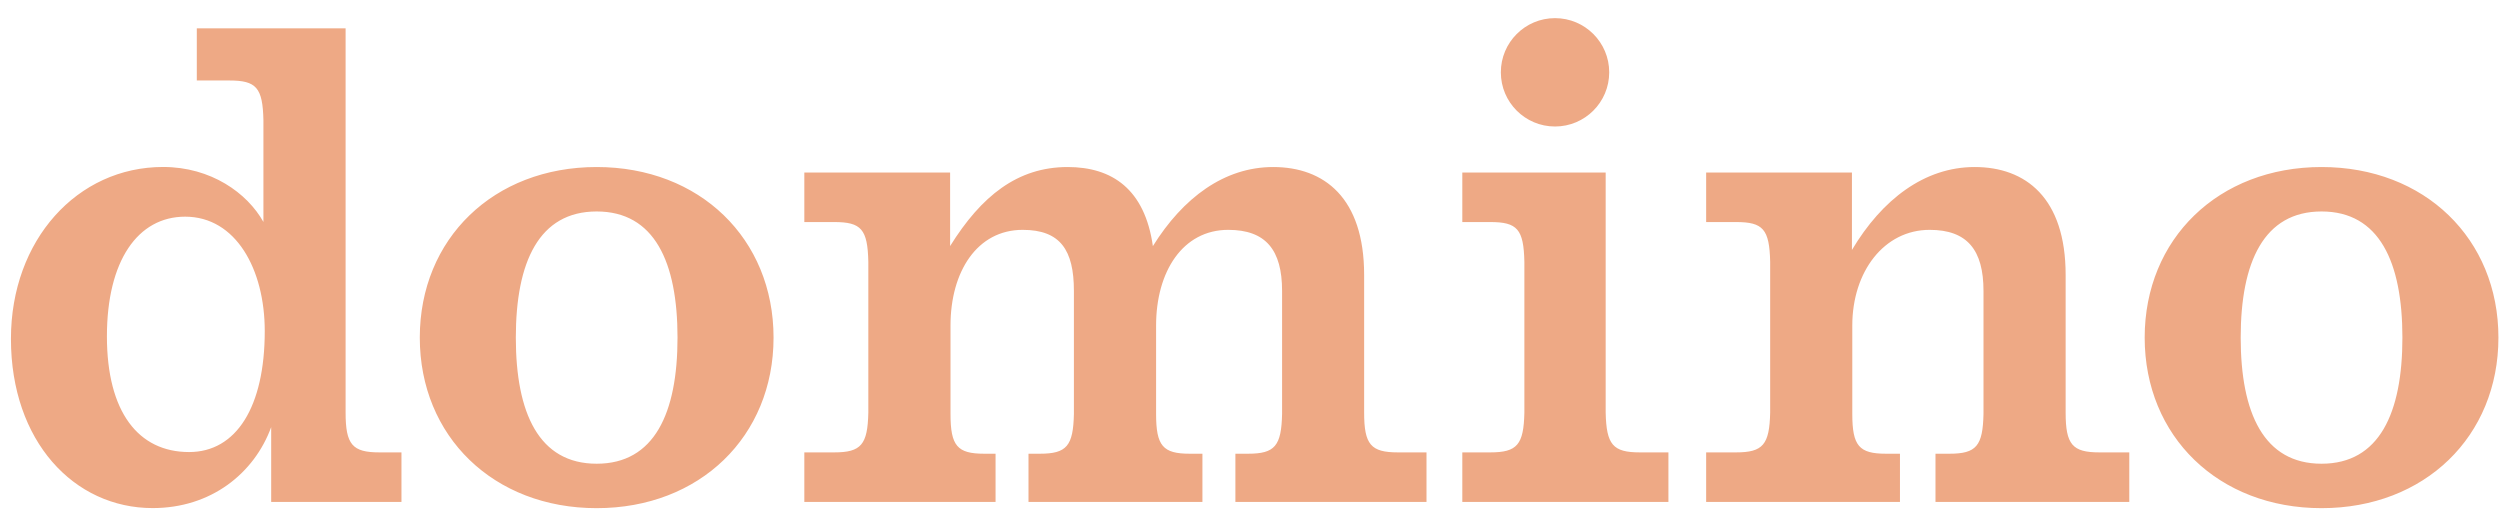<svg xmlns="http://www.w3.org/2000/svg" fill="none" viewBox="0 0 133 28" height="28" width="133">
<path fill="#EEA985" d="M14.085 17.615C14.085 21.64 12.576 24.049 10.06 24.049C7.358 24.049 5.688 21.917 5.688 17.892C5.688 13.867 7.334 11.527 9.851 11.527C12.551 11.527 14.085 14.327 14.085 17.615ZM21.358 26.704V24.067H20.183C18.745 24.067 18.386 23.652 18.386 21.95V1.509H10.47V4.282H12.199C13.636 4.282 13.977 4.659 14.014 6.4V11.808C13.153 10.267 11.223 8.883 8.676 8.883C4.112 8.883 0.582 12.767 0.582 18.026C0.582 23.469 3.929 27.03 8.122 27.03C11.223 27.03 13.522 25.189 14.427 22.724V26.704H21.358ZM36.044 17.96C36.044 21.985 34.811 24.67 31.743 24.67C28.673 24.67 27.442 21.985 27.442 17.96C27.442 13.935 28.675 11.25 31.743 11.25C34.813 11.25 36.044 13.935 36.044 17.96ZM41.153 17.96C41.153 12.702 37.229 8.886 31.743 8.886C26.257 8.886 22.333 12.702 22.333 17.96C22.333 23.218 26.257 27.034 31.743 27.034C37.229 27.034 41.153 23.218 41.153 17.96ZM65.719 26.704H75.89V24.067H74.368C72.93 24.067 72.572 23.652 72.572 21.95V14.627C72.572 10.521 70.444 8.886 67.733 8.886C65.132 8.886 62.939 10.518 61.333 13.093C60.903 10.058 59.161 8.886 56.799 8.886C54.13 8.886 52.204 10.429 50.546 13.091V9.177H42.79V11.813H44.38C45.818 11.813 46.158 12.19 46.195 13.931V21.95C46.158 23.652 45.818 24.067 44.38 24.067H42.79V26.704H52.964V24.138H52.364C50.926 24.138 50.567 23.723 50.567 22.02V17.32C50.567 14.444 51.986 12.228 54.407 12.228C56.407 12.228 57.132 13.3 57.132 15.479V22.02C57.094 23.723 56.754 24.138 55.317 24.138H54.716V26.704H63.969V24.138H63.3C61.863 24.138 61.504 23.723 61.504 22.02V17.32C61.504 14.444 62.923 12.228 65.343 12.228C67.344 12.228 68.207 13.3 68.207 15.479V22.02C68.169 23.723 67.829 24.138 66.392 24.138H65.723V26.704H65.719ZM85.61 3.848C85.61 2.255 84.32 0.965 82.727 0.965C81.135 0.965 79.845 2.255 79.845 3.848C79.845 5.44 81.135 6.73 82.727 6.73C84.317 6.73 85.61 5.44 85.61 3.848ZM77.795 26.704H88.76V24.067H87.237C85.8 24.067 85.46 23.652 85.422 21.95V9.177H77.795V11.813H79.282C80.72 11.813 81.06 12.19 81.097 13.931V21.95C81.06 23.652 80.72 24.067 79.282 24.067H77.795V26.704ZM102.968 26.704H113.278V24.067H111.688C110.251 24.067 109.892 23.652 109.892 21.95V14.627C109.892 10.521 107.762 8.886 105.053 8.886C102.384 8.886 100.128 10.607 98.523 13.297V9.177H90.767V11.813H92.358C93.795 11.813 94.135 12.19 94.173 13.931V21.95C94.135 23.652 93.795 24.067 92.358 24.067H90.767V26.704H101.078V24.138H100.339C98.901 24.138 98.542 23.723 98.542 22.02V17.32C98.542 14.444 100.238 12.228 102.658 12.228C104.659 12.228 105.522 13.3 105.522 15.479V22.02C105.485 23.723 105.145 24.138 103.707 24.138H102.968V26.704ZM127.808 17.96C127.808 21.985 126.575 24.67 123.507 24.67C120.437 24.67 119.205 21.985 119.205 17.96C119.205 13.935 120.439 11.25 123.507 11.25C126.577 11.25 127.808 13.935 127.808 17.96ZM132.916 17.96C132.916 12.702 128.993 8.886 123.507 8.886C118.021 8.886 114.097 12.702 114.097 17.96C114.097 23.218 118.021 27.034 123.507 27.034C128.993 27.034 132.916 23.218 132.916 17.96Z"></path>
</svg>
